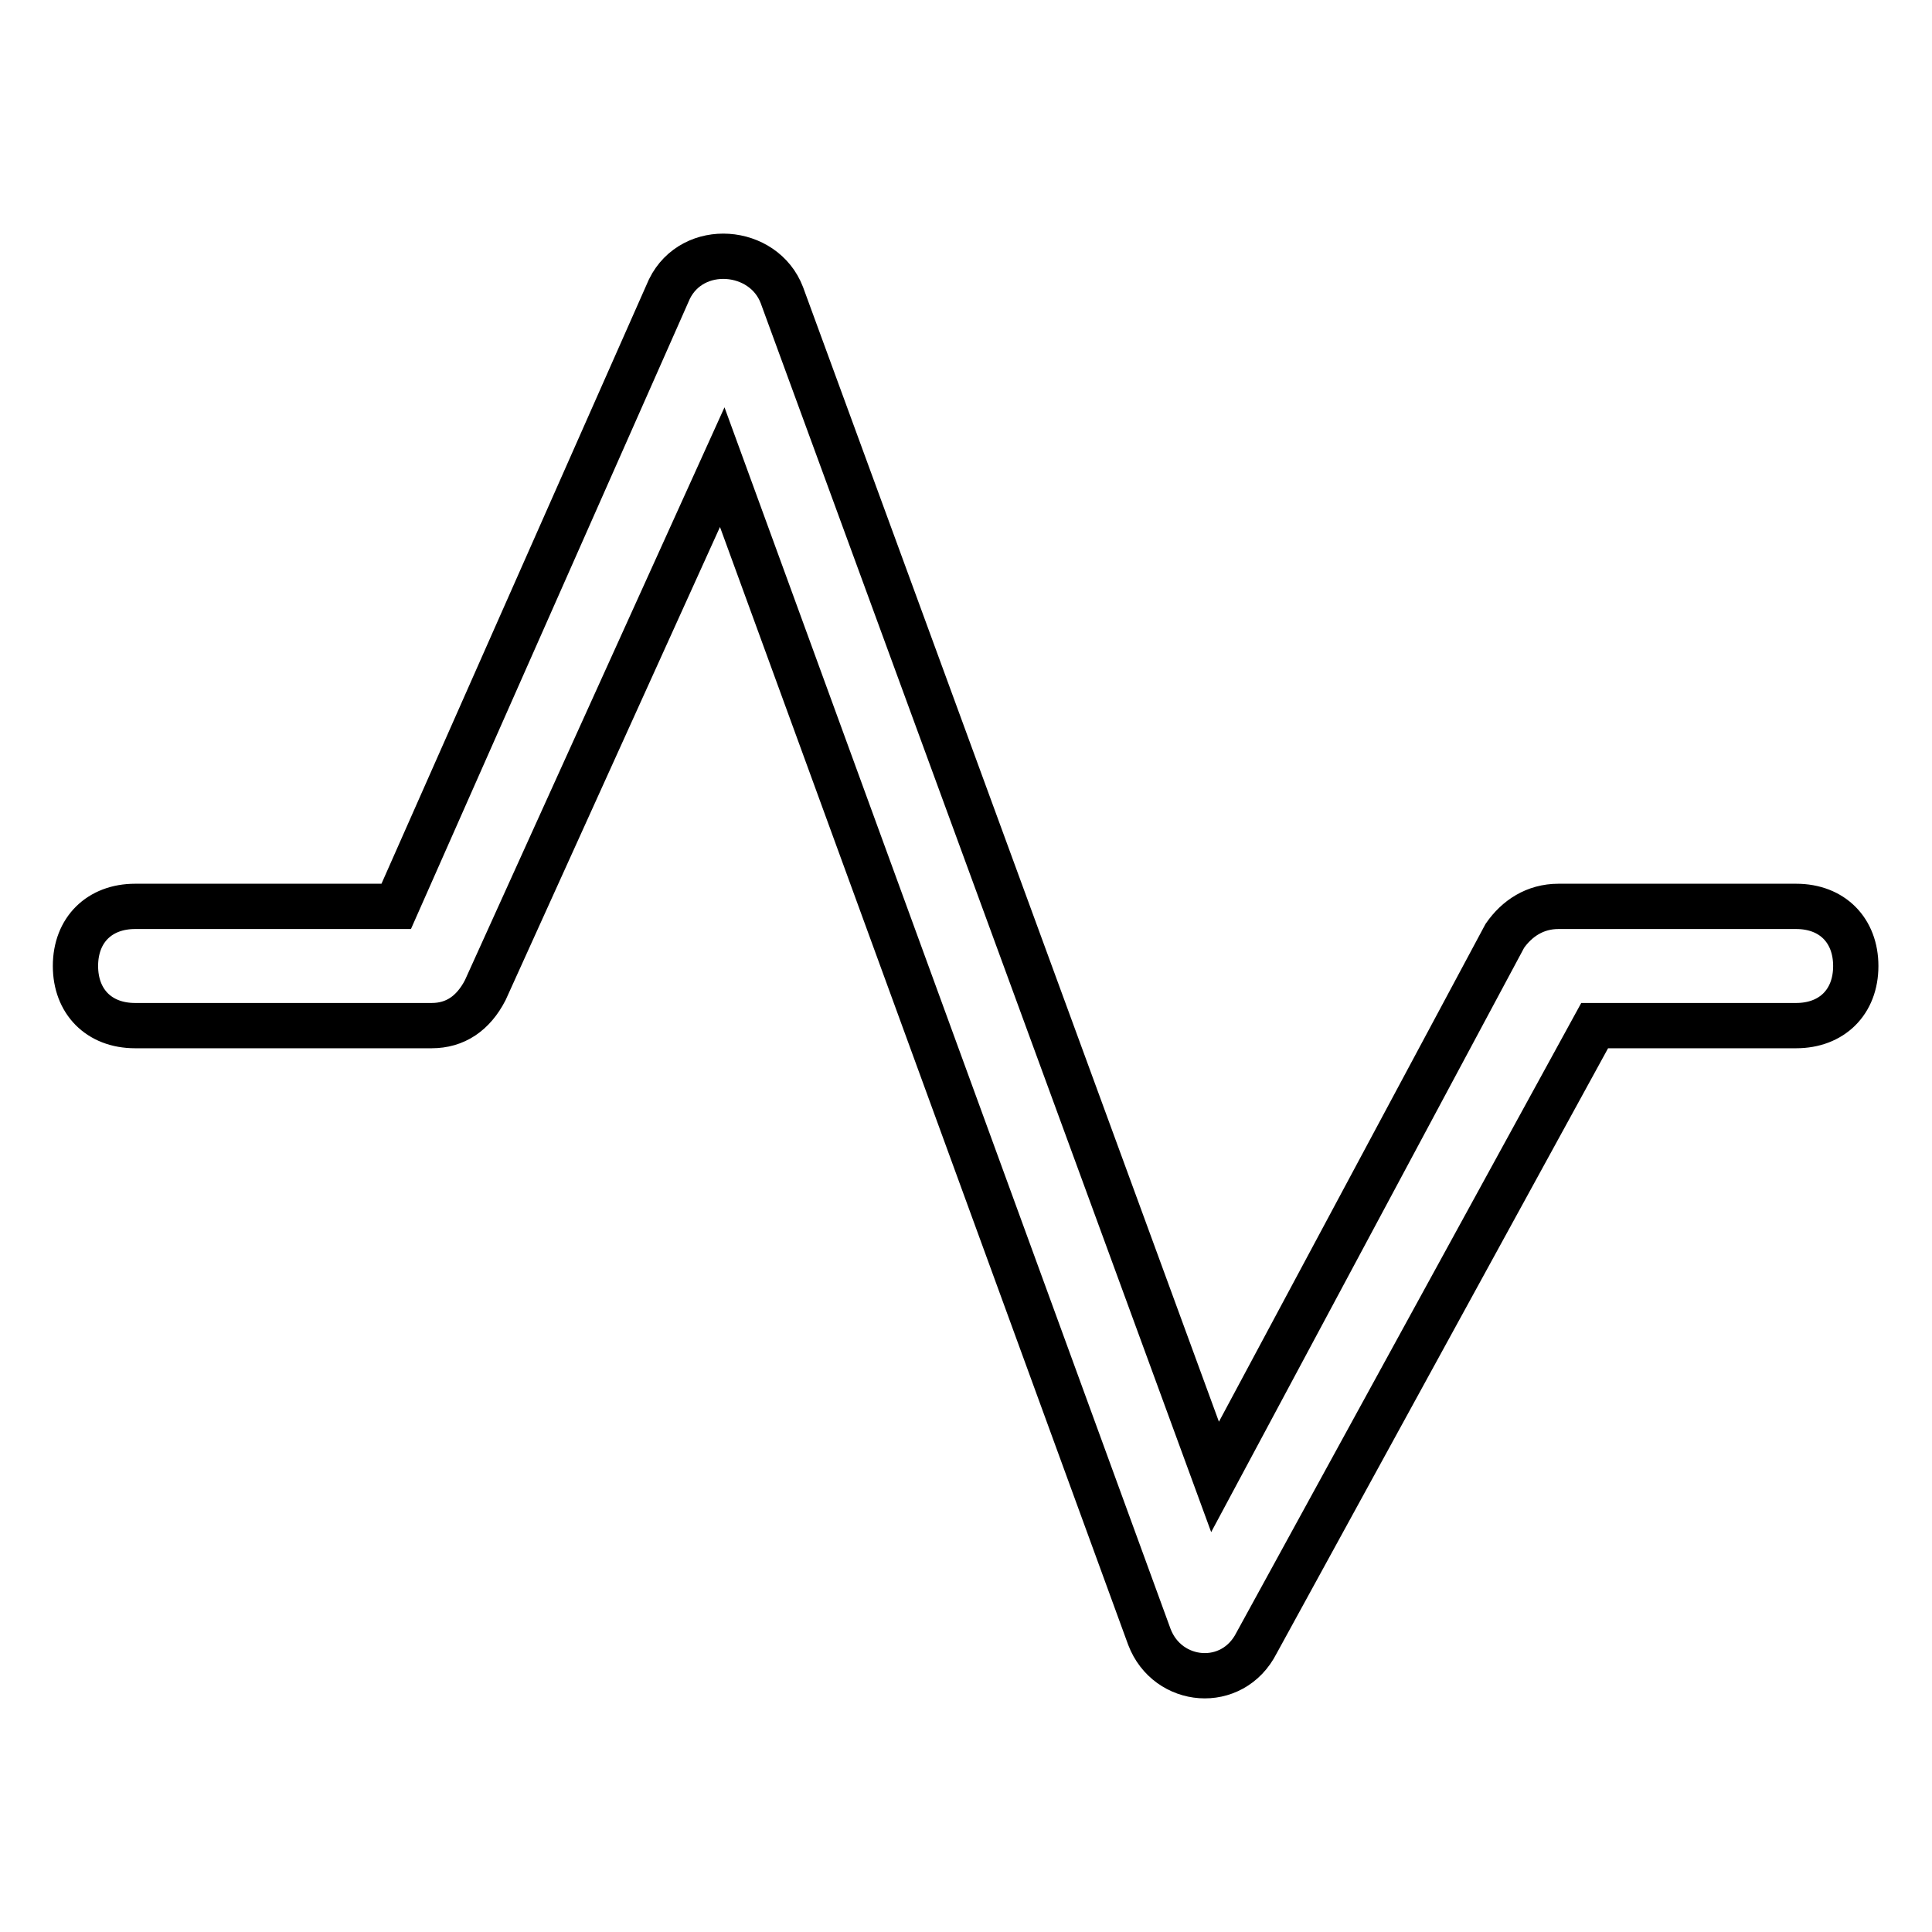 <?xml version="1.0" encoding="utf-8"?>
<!-- Svg Vector Icons : http://www.onlinewebfonts.com/icon -->
<!DOCTYPE svg PUBLIC "-//W3C//DTD SVG 1.1//EN" "http://www.w3.org/Graphics/SVG/1.1/DTD/svg11.dtd">
<svg version="1.1" xmlns="http://www.w3.org/2000/svg" xmlns:xlink="http://www.w3.org/1999/xlink" x="0px" y="0px" viewBox="0 0 256 256" enable-background="new 0 0 256 256" xml:space="preserve">
<g> <path stroke-width="6" fill-opacity="0" stroke="#000000"  d="M95.7,61.9l56.6,155c2.4,6.3,11,7.1,14.2,0.8l44.8-81.8h26.7c4.7,0,7.9-3.1,7.9-7.9c0-4.7-3.1-7.9-7.9-7.9 h-31.5c-3.1,0-5.5,1.6-7.1,3.9L161,195.7L103.6,39.1c-2.4-6.3-11.8-7.1-14.9-0.8l-36.2,81.8H17.9c-4.7,0-7.9,3.1-7.9,7.9 c0,4.7,3.1,7.9,7.9,7.9h39.3c3.1,0,5.5-1.6,7.1-4.7L95.7,61.9L95.7,61.9z"/></g>
</svg>